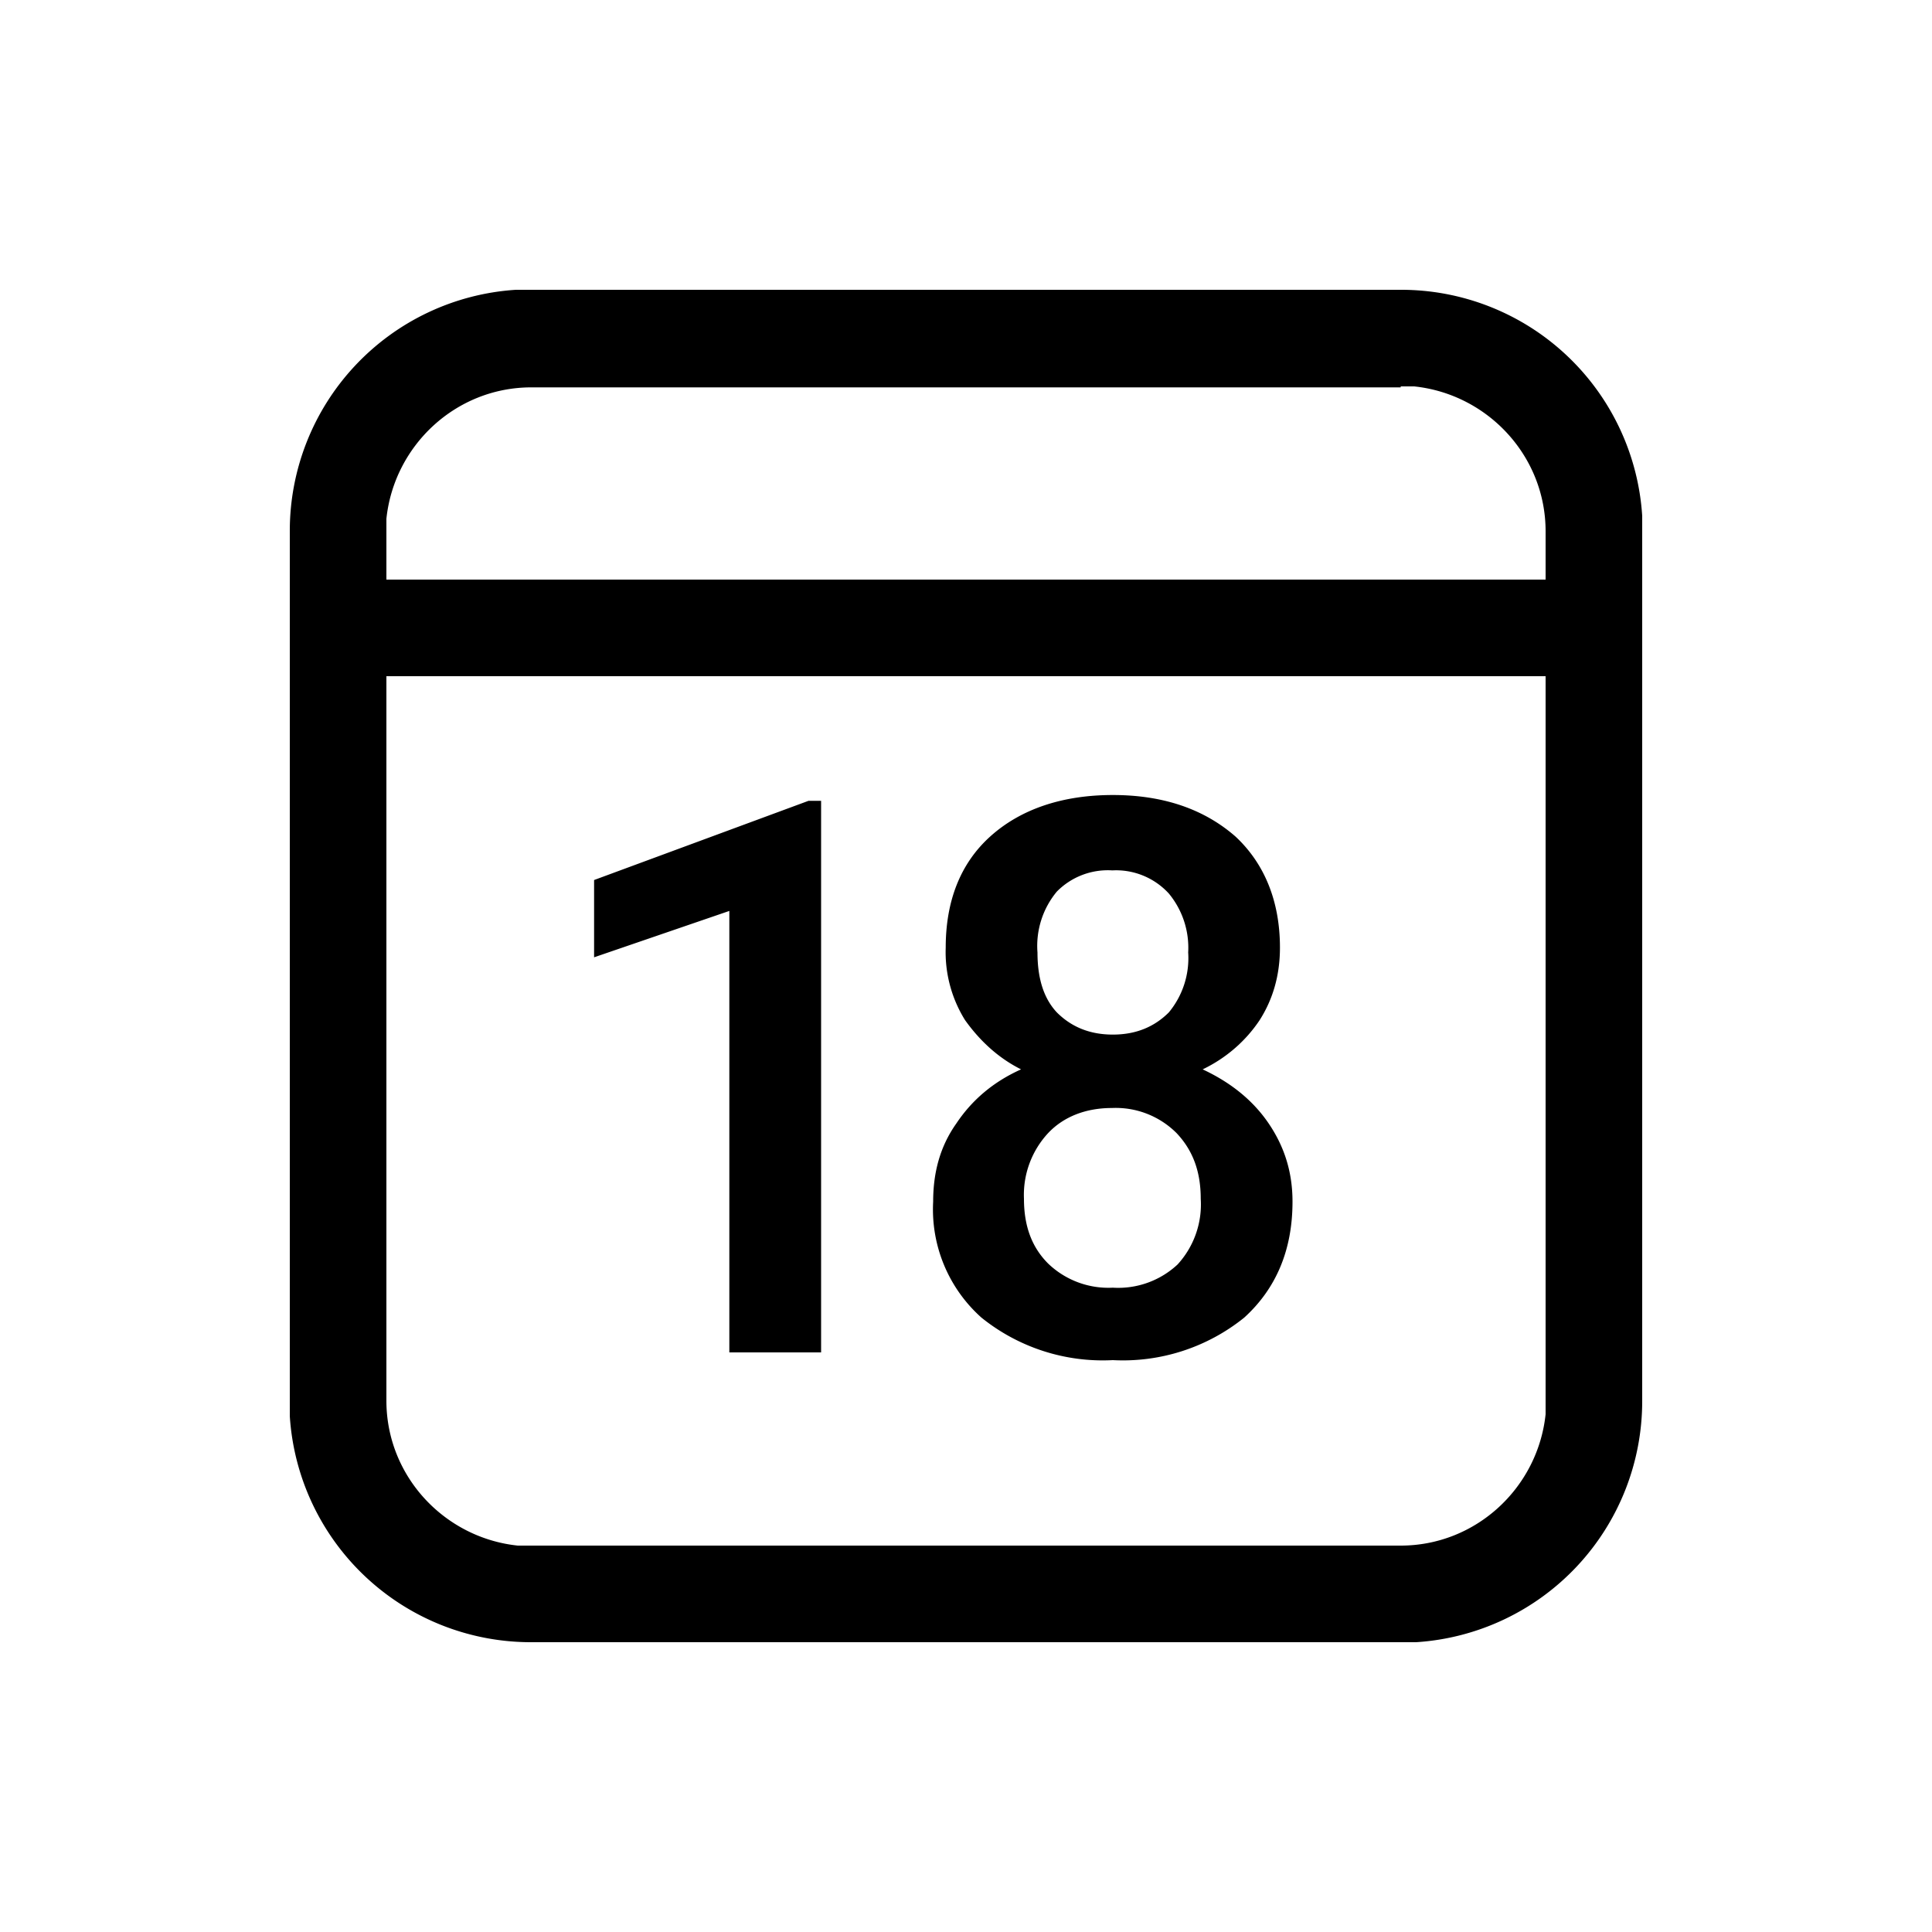 <svg width="20" height="20" viewBox="0 0 20 20" xmlns="http://www.w3.org/2000/svg"><path d="M14.5 3A2.5 2.5 0 0 1 17 5.34v9.16a2.5 2.5 0 0 1-2.34 2.5H5.5A2.5 2.5 0 0 1 3 14.66V5.5A2.5 2.5 0 0 1 5.34 3h9.16ZM16 7H4v7.5c0 .78.6 1.42 1.36 1.5h9.14c.78 0 1.42-.6 1.5-1.36V7Zm-4.48 1.23c.53 0 .95.15 1.27.43.3.28.46.67.46 1.15 0 .28-.07.53-.21.75-.14.21-.34.39-.59.51.3.14.53.33.69.57.16.24.24.5.24.8 0 .5-.17.9-.5 1.2a2 2 0 0 1-1.36.44 2 2 0 0 1-1.36-.44 1.5 1.5 0 0 1-.5-1.2c0-.3.07-.57.24-.81.16-.24.38-.43.67-.56-.24-.12-.43-.3-.58-.51a1.33 1.33 0 0 1-.2-.75c0-.48.15-.87.46-1.15.31-.28.74-.43 1.27-.43ZM8.5 8.3V14h-.95V9.43l-1.4.48v-.8l2.22-.82h.13Zm3.01 3.17c-.27 0-.5.09-.66.26a.94.94 0 0 0-.25.68c0 .28.08.5.25.67a.9.9 0 0 0 .67.25.9.9 0 0 0 .67-.24.92.92 0 0 0 .24-.68c0-.28-.08-.5-.25-.68a.89.89 0 0 0-.67-.26Zm0-2.46a.74.74 0 0 0-.57.22.88.88 0 0 0-.2.63c0 .26.06.47.2.62.15.15.34.23.58.23.24 0 .43-.08.58-.23a.88.88 0 0 0 .2-.62.88.88 0 0 0-.2-.61.74.74 0 0 0-.58-.24Zm2.99-5h-9c-.78 0-1.42.6-1.5 1.36V6h12v-.5c0-.78-.6-1.42-1.36-1.5h-.14Z"/></svg>